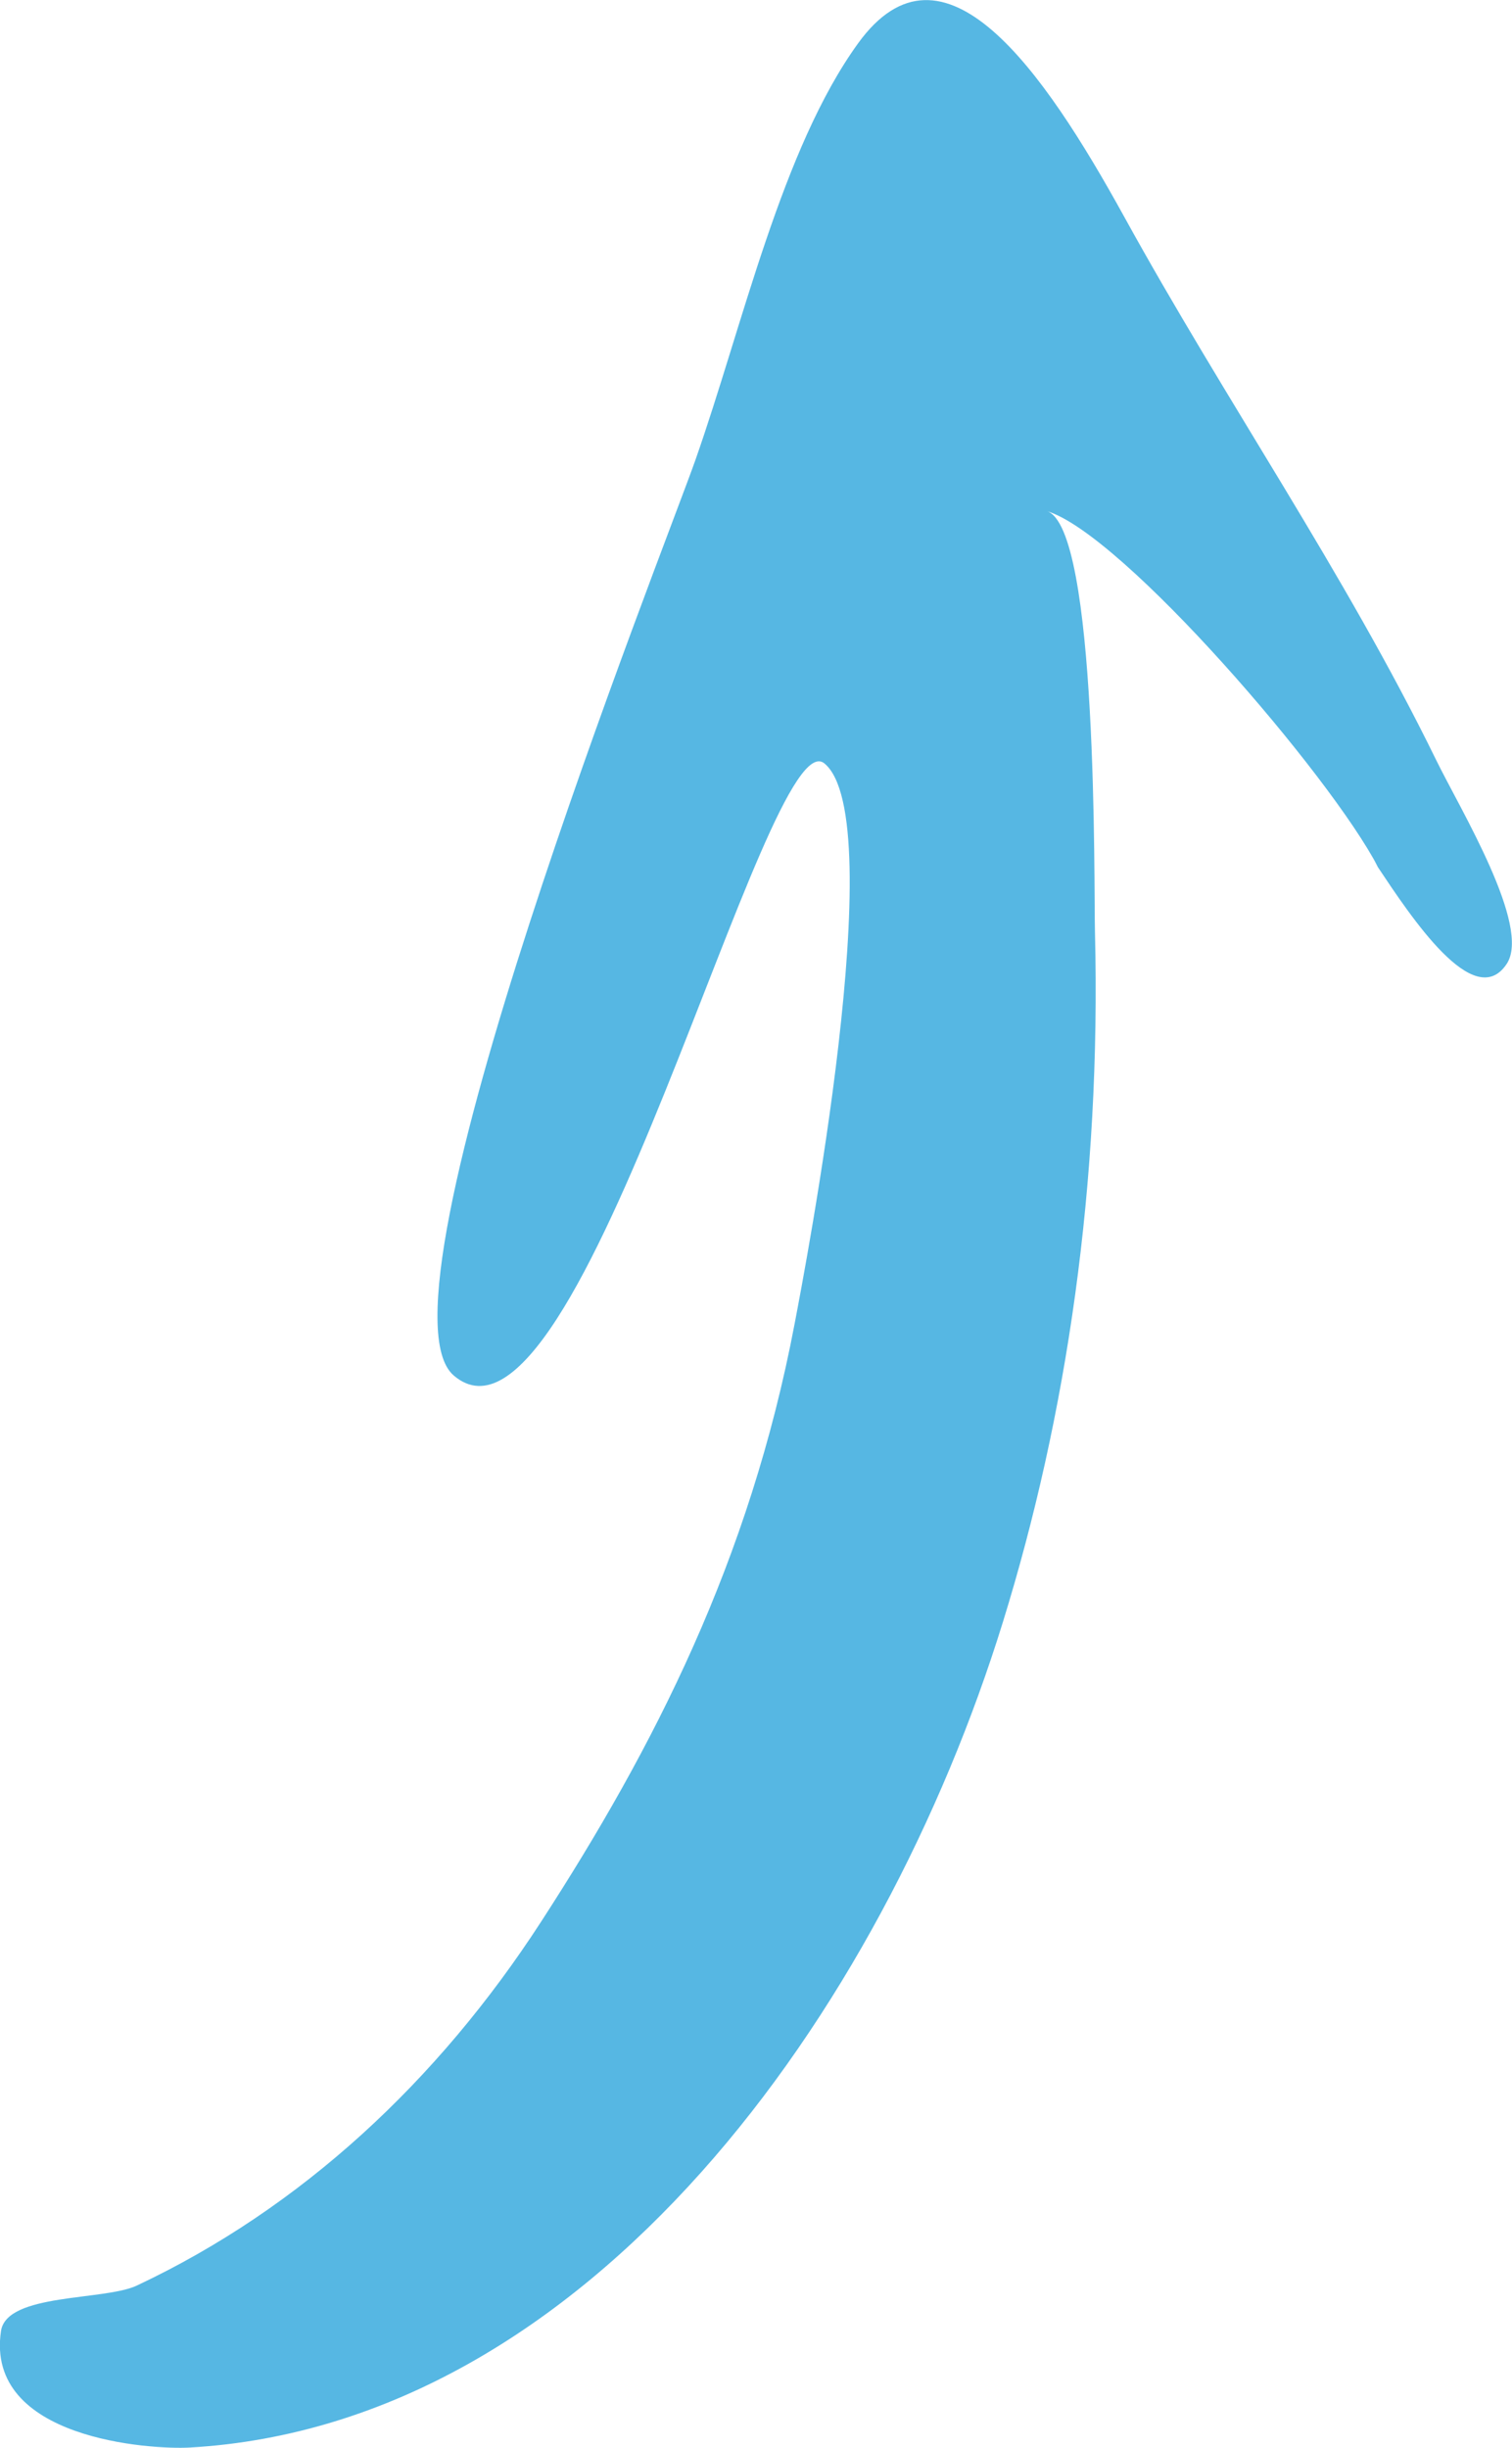 <svg xmlns="http://www.w3.org/2000/svg" id="Layer_2" viewBox="0 0 179.97 291.24"><defs><style>      .cls-1 {        fill: #56b7e3;      }    </style></defs><g id="Art"><path class="cls-1" d="M164.02,103.17c-5.62-10.84-30.47-39.74-39.45-42.37,6.17,1.81,5.62,44.65,5.76,50.04.75,30.09-3.37,57.63-10.95,82.13-14.35,46.4-49.19,95.51-96.79,98.24-4.6.26-24.4-.97-22.47-13.87.68-4.53,12.29-3.58,16.16-5.4,19.57-9.21,35.85-24.35,48.13-43.3,13.42-20.71,24.83-42.97,30.18-71.18,1.2-6.31,11.53-59.97,3.55-66.62-6.85-5.71-29.1,85.69-44.13,72.82-10.52-9.01,25.02-98.3,28.75-108.89,5.64-16.03,10.27-37.03,19.38-49.62,10.11-13.97,22.01,3.11,31.64,20.58,12.07,21.92,26.22,42.32,37.16,64.69,2.88,5.89,11.38,19.81,8.39,24.28-3.87,5.8-11.39-5.64-15.32-11.52-11.28-21.77,2.07,3.1,0,0Z"></path></g></svg>